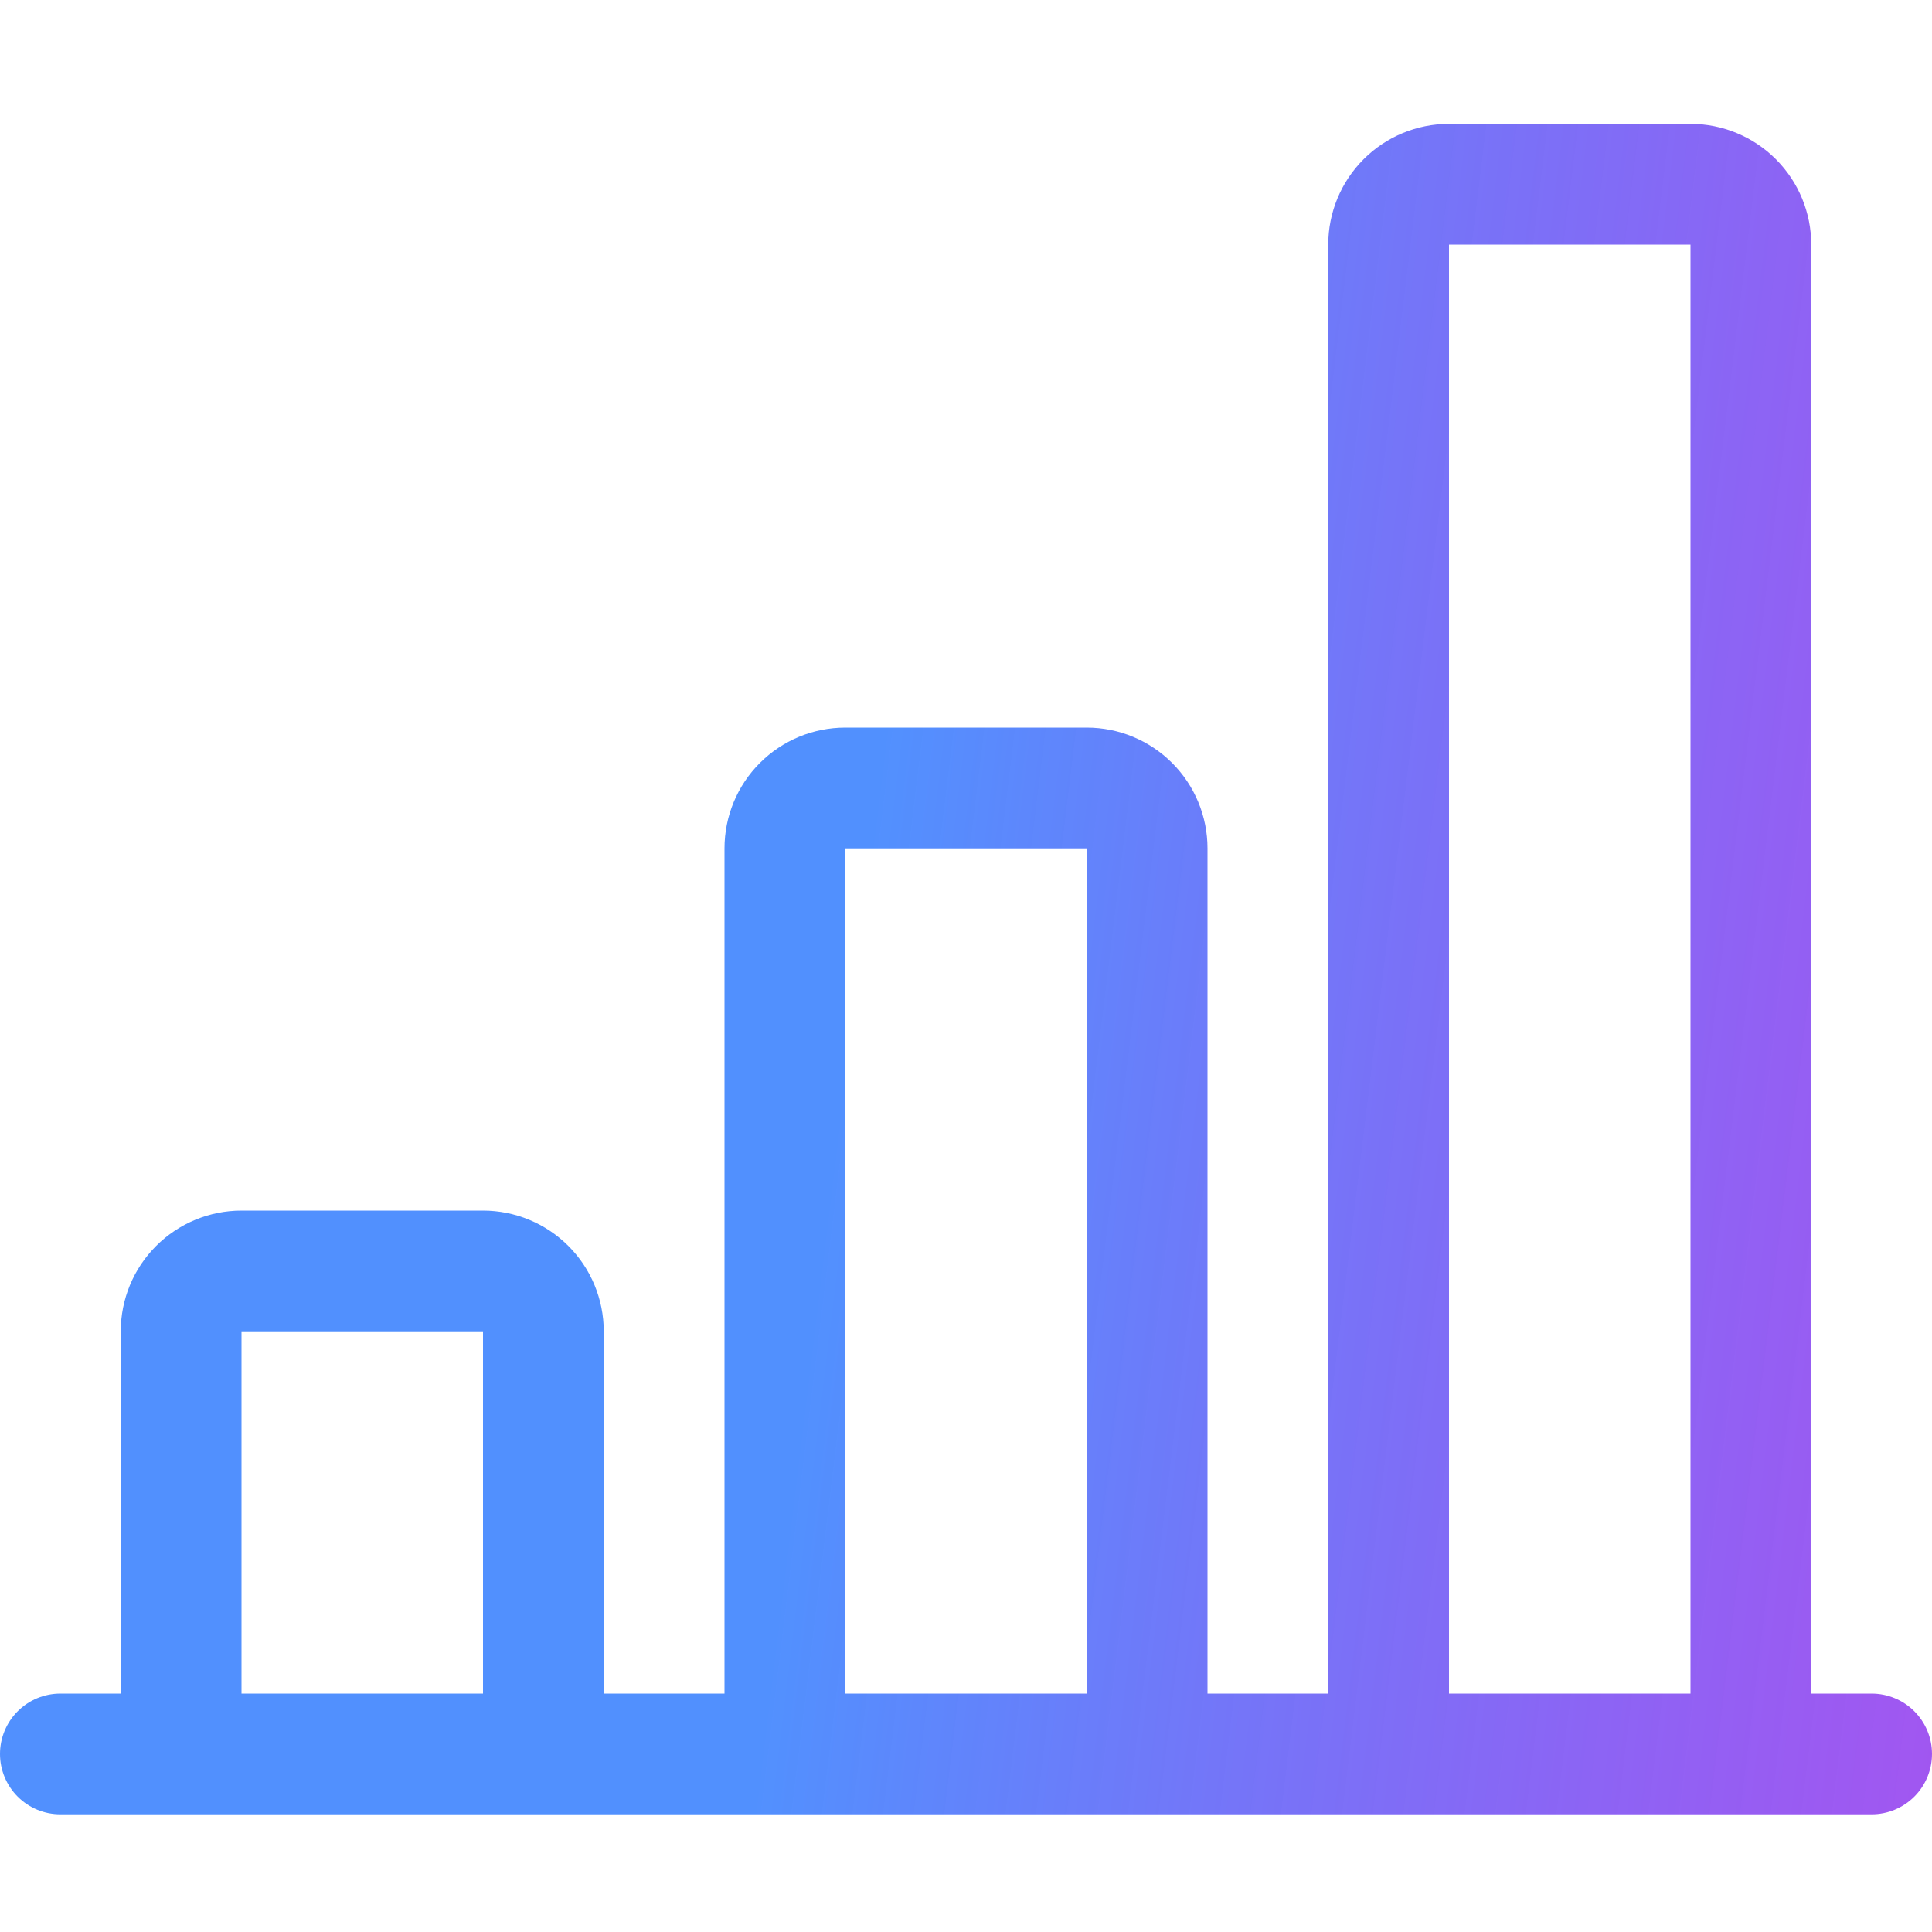 <svg width="78" height="78" viewBox="0 0 78 78" fill="none" xmlns="http://www.w3.org/2000/svg">
<path d="M53.625 9.875C53.625 8.582 54.139 7.342 55.053 6.428C55.967 5.514 57.207 5 58.5 5H68.25C69.543 5 70.783 5.514 71.697 6.428C72.611 7.342 73.125 8.582 73.125 9.875V68.375H75.562C76.209 68.375 76.829 68.632 77.286 69.089C77.743 69.546 78 70.166 78 70.812C78 71.459 77.743 72.079 77.286 72.536C76.829 72.993 76.209 73.25 75.562 73.25H2.438C1.791 73.25 1.171 72.993 0.714 72.536C0.257 72.079 0 71.459 0 70.812C0 70.166 0.257 69.546 0.714 69.089C1.171 68.632 1.791 68.375 2.438 68.375H4.875V53.75C4.875 52.457 5.389 51.217 6.303 50.303C7.217 49.389 8.457 48.875 9.75 48.875H19.5C20.793 48.875 22.033 49.389 22.947 50.303C23.861 51.217 24.375 52.457 24.375 53.75V68.375H29.25V34.25C29.25 32.957 29.764 31.717 30.678 30.803C31.592 29.889 32.832 29.375 34.125 29.375H43.875C45.168 29.375 46.408 29.889 47.322 30.803C48.236 31.717 48.75 32.957 48.75 34.25V68.375H53.625V9.875ZM58.5 68.375H68.25V9.875H58.5V68.375ZM43.875 68.375V34.25H34.125V68.375H43.875ZM19.5 68.375V53.75H9.75V68.375H19.5Z" fill="url(#paint0_linear_56_131)" fill-opacity="0.85"/>
<defs>
<linearGradient id="paint0_linear_56_131" x1="2.827" y1="5" x2="90.962" y2="15.716" gradientUnits="userSpaceOnUse">
<stop stop-color="#337DFE"/>
<stop offset="0.401" stop-color="#337DFE"/>
<stop offset="1" stop-color="#8200E8" stop-opacity="0.8"/>
</linearGradient>
</defs>
</svg>
